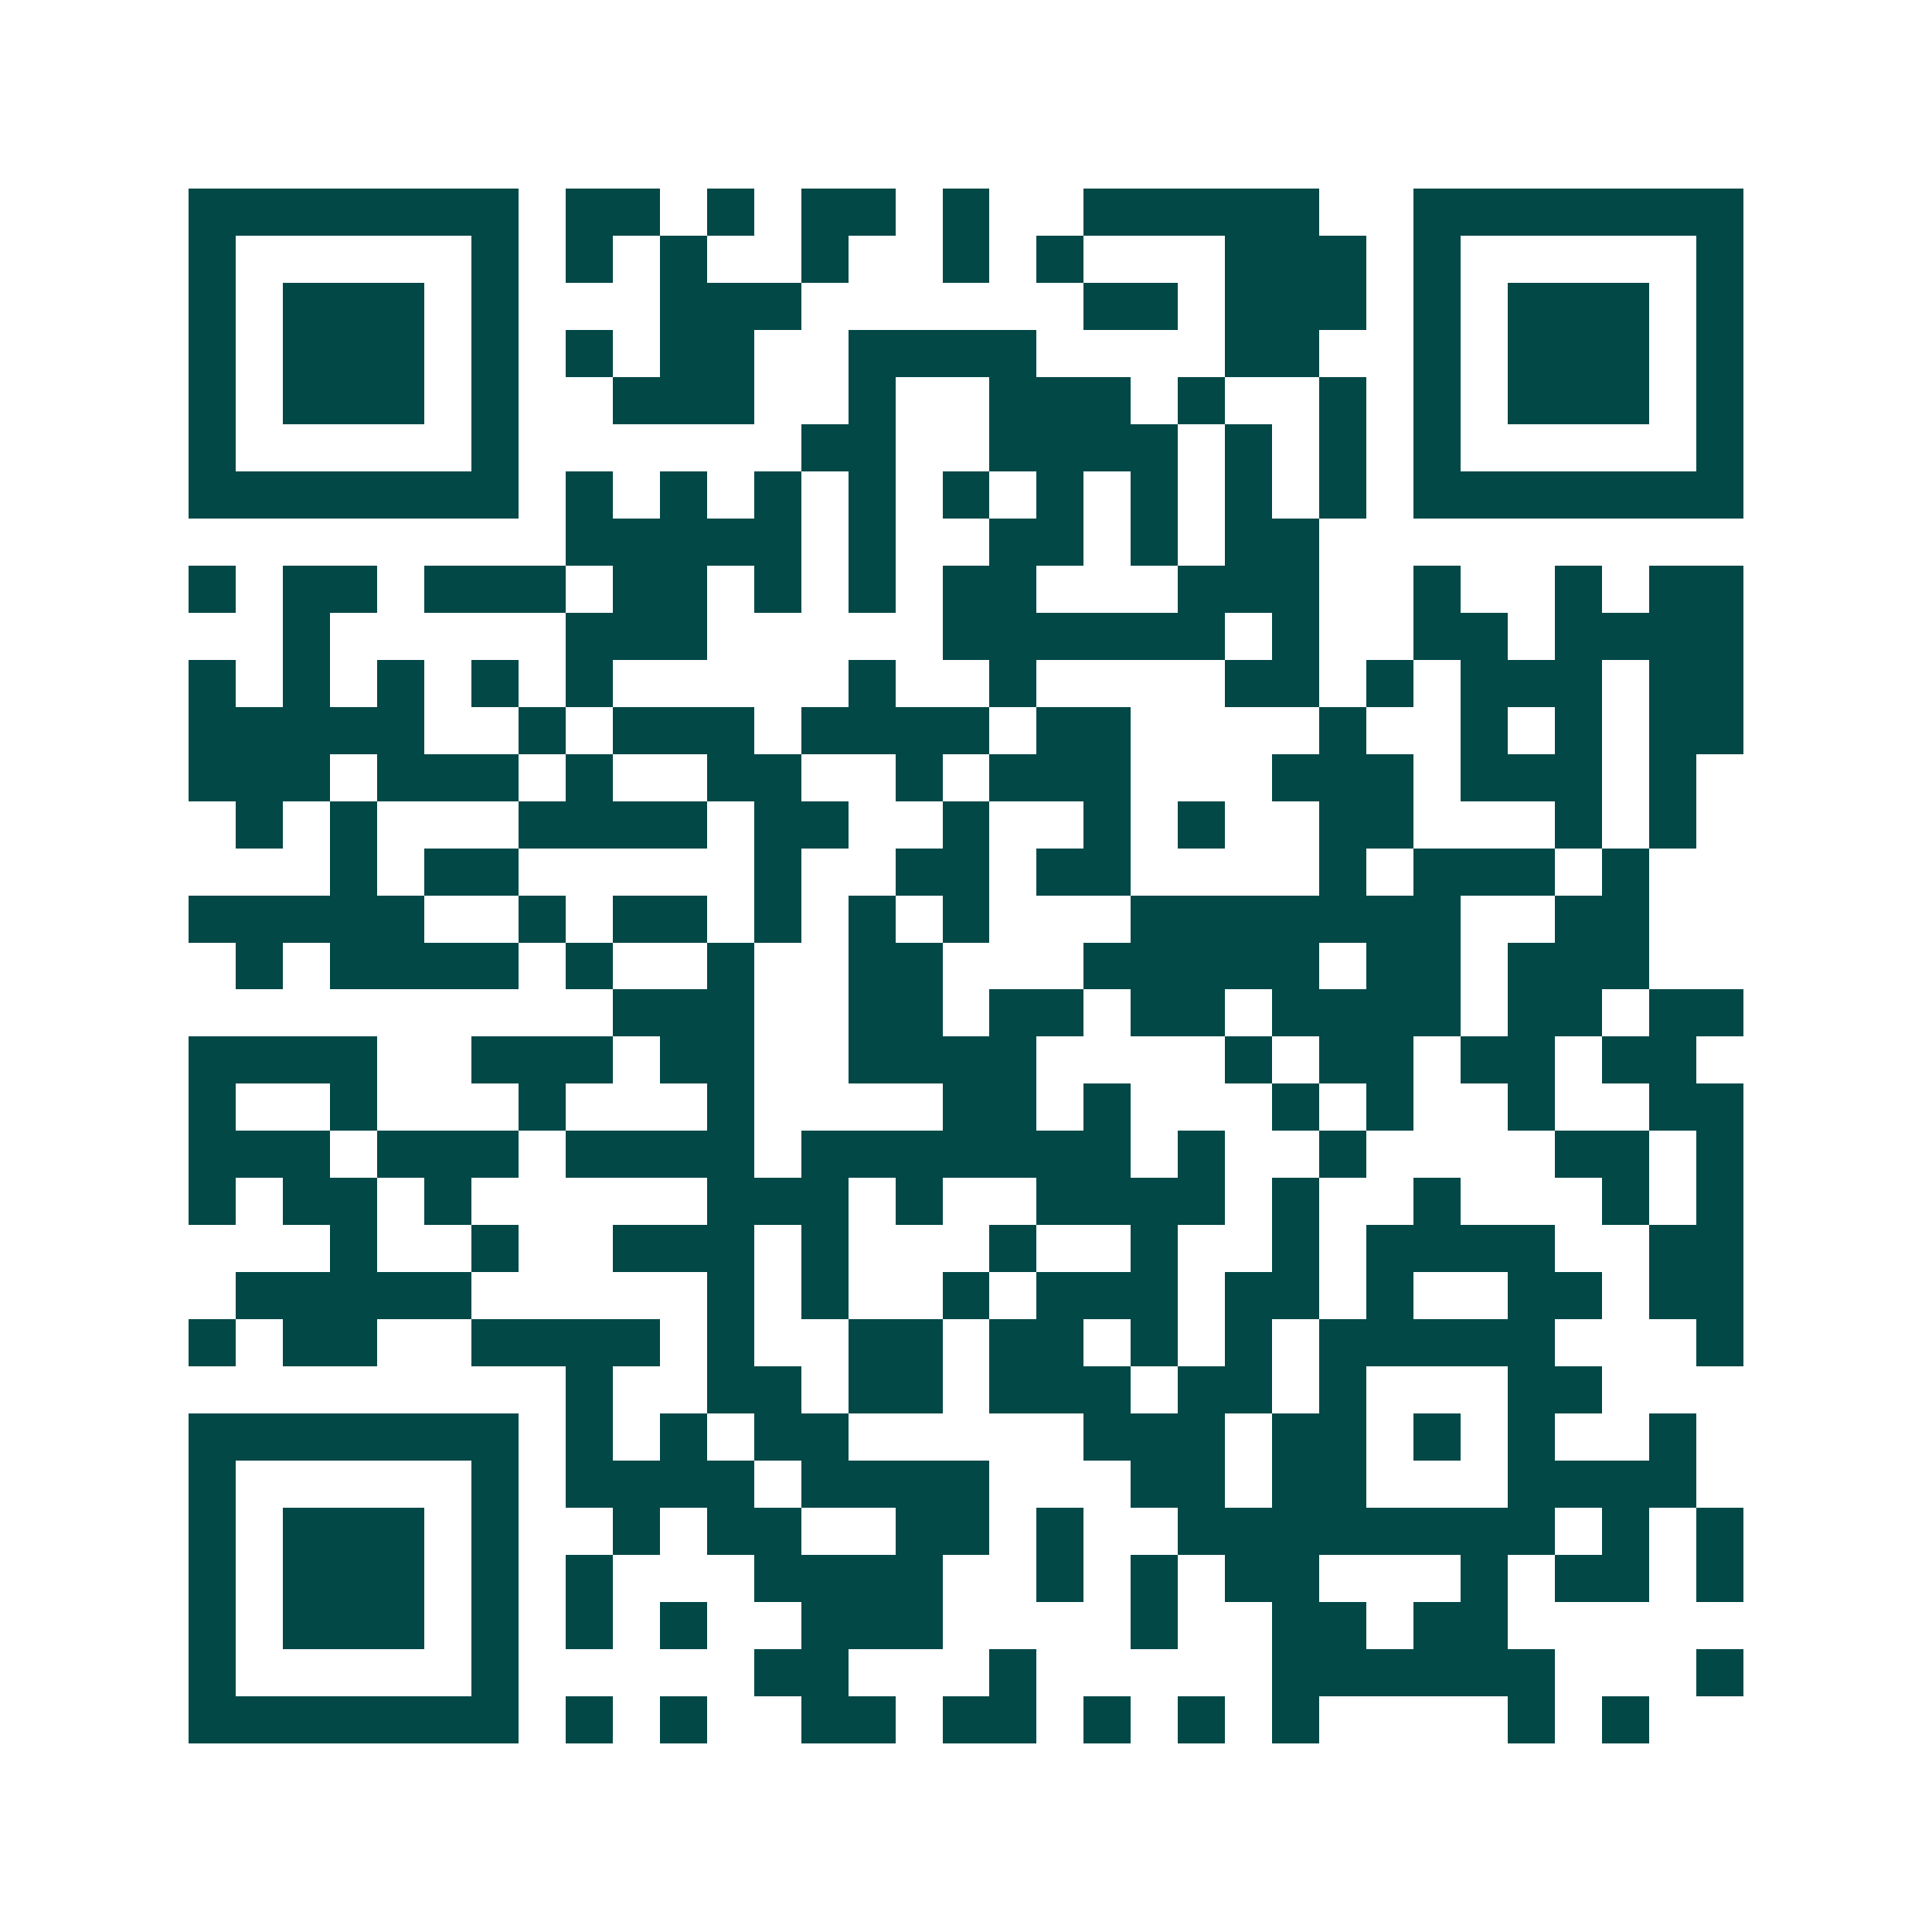 <svg xmlns="http://www.w3.org/2000/svg" width="200" height="200" viewBox="0 0 41 41" shape-rendering="crispEdges"><path fill="#ffffff" d="M0 0h41v41H0z"/><path stroke="#014847" d="M4 4.5h7m1 0h2m1 0h1m1 0h2m1 0h1m2 0h5m2 0h7M4 5.5h1m5 0h1m1 0h1m1 0h1m2 0h1m2 0h1m1 0h1m3 0h3m1 0h1m5 0h1M4 6.5h1m1 0h3m1 0h1m3 0h3m6 0h2m1 0h3m1 0h1m1 0h3m1 0h1M4 7.5h1m1 0h3m1 0h1m1 0h1m1 0h2m2 0h4m4 0h2m2 0h1m1 0h3m1 0h1M4 8.5h1m1 0h3m1 0h1m2 0h3m2 0h1m2 0h3m1 0h1m2 0h1m1 0h1m1 0h3m1 0h1M4 9.5h1m5 0h1m6 0h2m2 0h4m1 0h1m1 0h1m1 0h1m5 0h1M4 10.5h7m1 0h1m1 0h1m1 0h1m1 0h1m1 0h1m1 0h1m1 0h1m1 0h1m1 0h1m1 0h7M12 11.5h5m1 0h1m2 0h2m1 0h1m1 0h2M4 12.5h1m1 0h2m1 0h3m1 0h2m1 0h1m1 0h1m1 0h2m3 0h3m2 0h1m2 0h1m1 0h2M6 13.5h1m5 0h3m5 0h6m1 0h1m2 0h2m1 0h4M4 14.5h1m1 0h1m1 0h1m1 0h1m1 0h1m5 0h1m2 0h1m4 0h2m1 0h1m1 0h3m1 0h2M4 15.5h5m2 0h1m1 0h3m1 0h4m1 0h2m4 0h1m2 0h1m1 0h1m1 0h2M4 16.5h3m1 0h3m1 0h1m2 0h2m2 0h1m1 0h3m3 0h3m1 0h3m1 0h1M5 17.5h1m1 0h1m3 0h4m1 0h2m2 0h1m2 0h1m1 0h1m2 0h2m3 0h1m1 0h1M7 18.5h1m1 0h2m5 0h1m2 0h2m1 0h2m4 0h1m1 0h3m1 0h1M4 19.5h5m2 0h1m1 0h2m1 0h1m1 0h1m1 0h1m3 0h7m2 0h2M5 20.5h1m1 0h4m1 0h1m2 0h1m2 0h2m3 0h5m1 0h2m1 0h3M13 21.5h3m2 0h2m1 0h2m1 0h2m1 0h4m1 0h2m1 0h2M4 22.5h4m2 0h3m1 0h2m2 0h4m4 0h1m1 0h2m1 0h2m1 0h2M4 23.5h1m2 0h1m3 0h1m3 0h1m4 0h2m1 0h1m3 0h1m1 0h1m2 0h1m2 0h2M4 24.5h3m1 0h3m1 0h4m1 0h7m1 0h1m2 0h1m4 0h2m1 0h1M4 25.5h1m1 0h2m1 0h1m5 0h3m1 0h1m2 0h4m1 0h1m2 0h1m3 0h1m1 0h1M7 26.5h1m2 0h1m2 0h3m1 0h1m3 0h1m2 0h1m2 0h1m1 0h4m2 0h2M5 27.5h5m5 0h1m1 0h1m2 0h1m1 0h3m1 0h2m1 0h1m2 0h2m1 0h2M4 28.5h1m1 0h2m2 0h4m1 0h1m2 0h2m1 0h2m1 0h1m1 0h1m1 0h5m3 0h1M12 29.5h1m2 0h2m1 0h2m1 0h3m1 0h2m1 0h1m3 0h2M4 30.5h7m1 0h1m1 0h1m1 0h2m5 0h3m1 0h2m1 0h1m1 0h1m2 0h1M4 31.5h1m5 0h1m1 0h4m1 0h4m3 0h2m1 0h2m3 0h4M4 32.5h1m1 0h3m1 0h1m2 0h1m1 0h2m2 0h2m1 0h1m2 0h8m1 0h1m1 0h1M4 33.5h1m1 0h3m1 0h1m1 0h1m3 0h4m2 0h1m1 0h1m1 0h2m3 0h1m1 0h2m1 0h1M4 34.5h1m1 0h3m1 0h1m1 0h1m1 0h1m2 0h3m4 0h1m2 0h2m1 0h2M4 35.5h1m5 0h1m5 0h2m3 0h1m5 0h6m3 0h1M4 36.5h7m1 0h1m1 0h1m2 0h2m1 0h2m1 0h1m1 0h1m1 0h1m4 0h1m1 0h1"/></svg>

